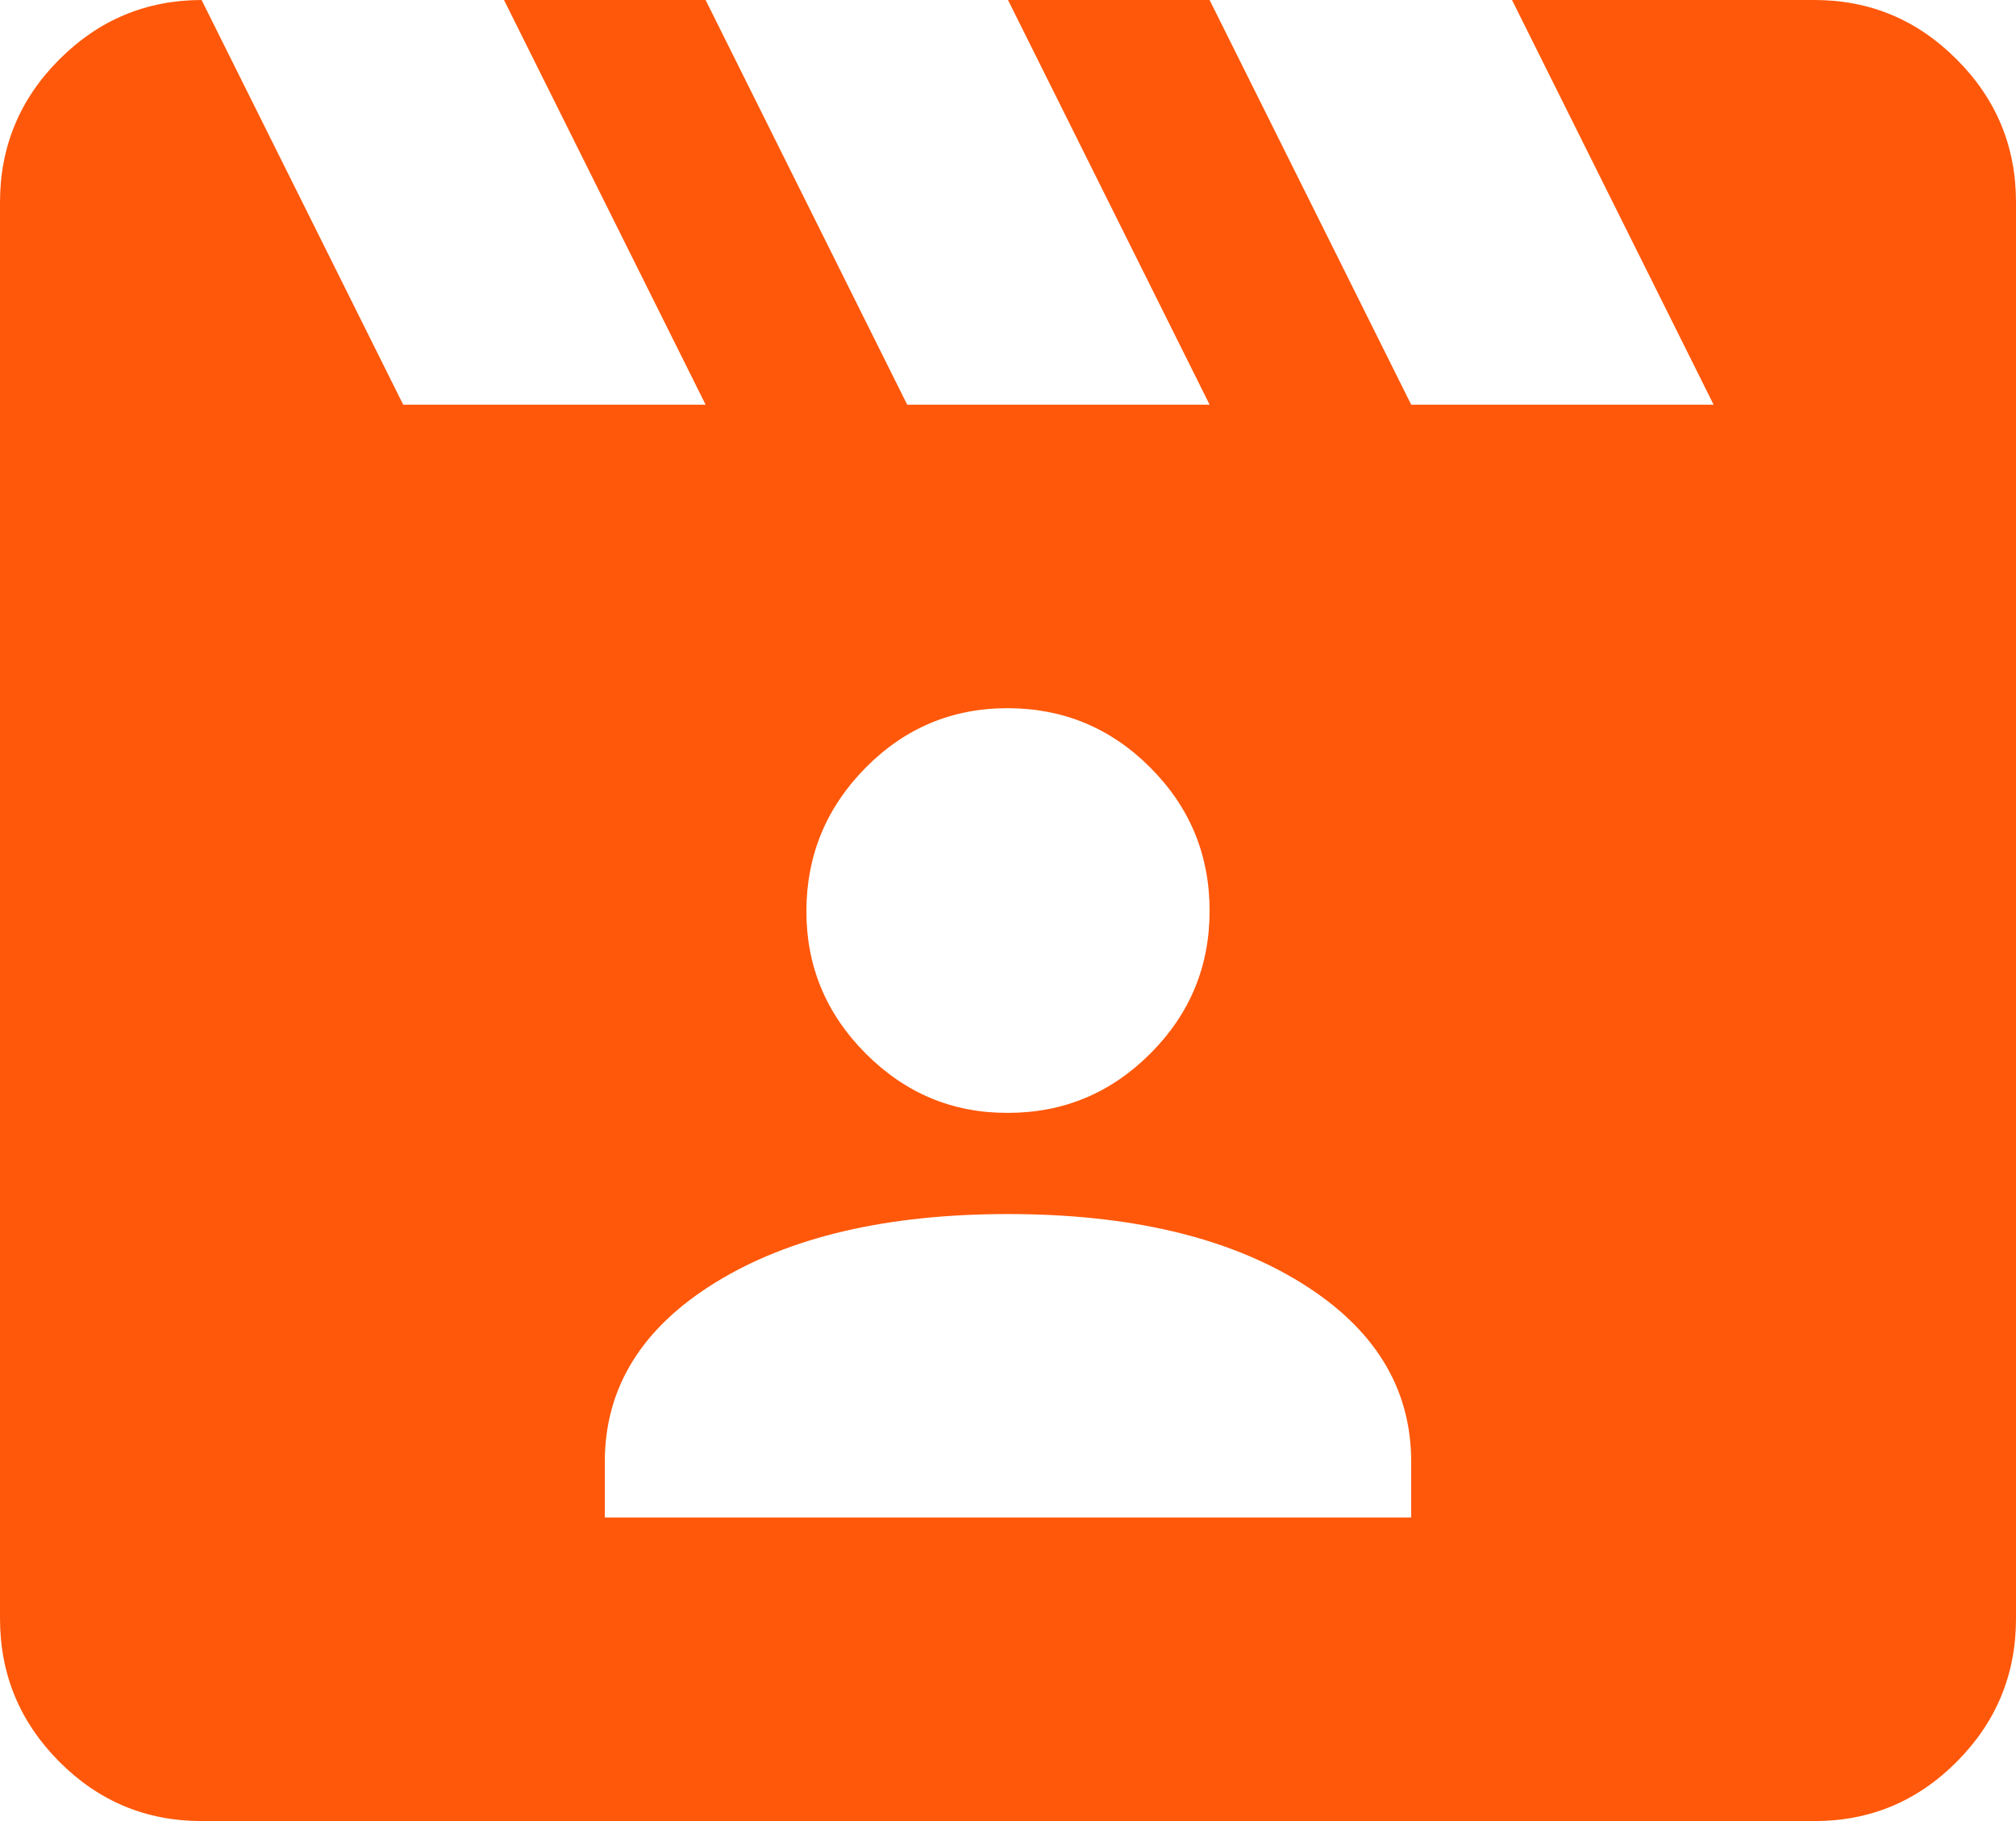 <svg xmlns="http://www.w3.org/2000/svg" width="31" height="28" viewBox="0 0 31 28" fill="none"><path d="M3.1 0L6.2 6.222H10.85L7.75 0H10.85L13.95 6.222H18.6L15.5 0H18.6L21.7 6.222H26.35L23.25 0H27.9C28.753 0 29.483 0.305 30.09 0.915C30.698 1.524 31.001 2.257 31 3.111V24.889C31 25.744 30.697 26.477 30.09 27.087C29.484 27.697 28.753 28.001 27.9 28H3.1C2.248 28 1.518 27.696 0.911 27.087C0.305 26.478 0.001 25.745 0 24.889V3.111C0 2.256 0.304 1.523 0.911 0.915C1.519 0.306 2.249 0.001 3.1 0ZM9.3 23.333H21.7V22.478C21.7 21.337 21.132 20.417 19.995 19.717C18.858 19.017 17.36 18.667 15.5 18.667C13.64 18.667 12.142 19.017 11.005 19.717C9.868 20.417 9.3 21.337 9.3 22.478V23.333ZM15.5 17.111C16.352 17.111 17.082 16.807 17.69 16.198C18.298 15.589 18.601 14.857 18.6 14C18.599 13.143 18.296 12.411 17.69 11.804C17.085 11.196 16.355 10.891 15.5 10.889C14.645 10.887 13.916 11.192 13.311 11.804C12.707 12.415 12.403 13.148 12.4 14C12.397 14.852 12.701 15.585 13.311 16.198C13.922 16.811 14.652 17.115 15.5 17.111Z" fill="#FF580A"></path></svg>